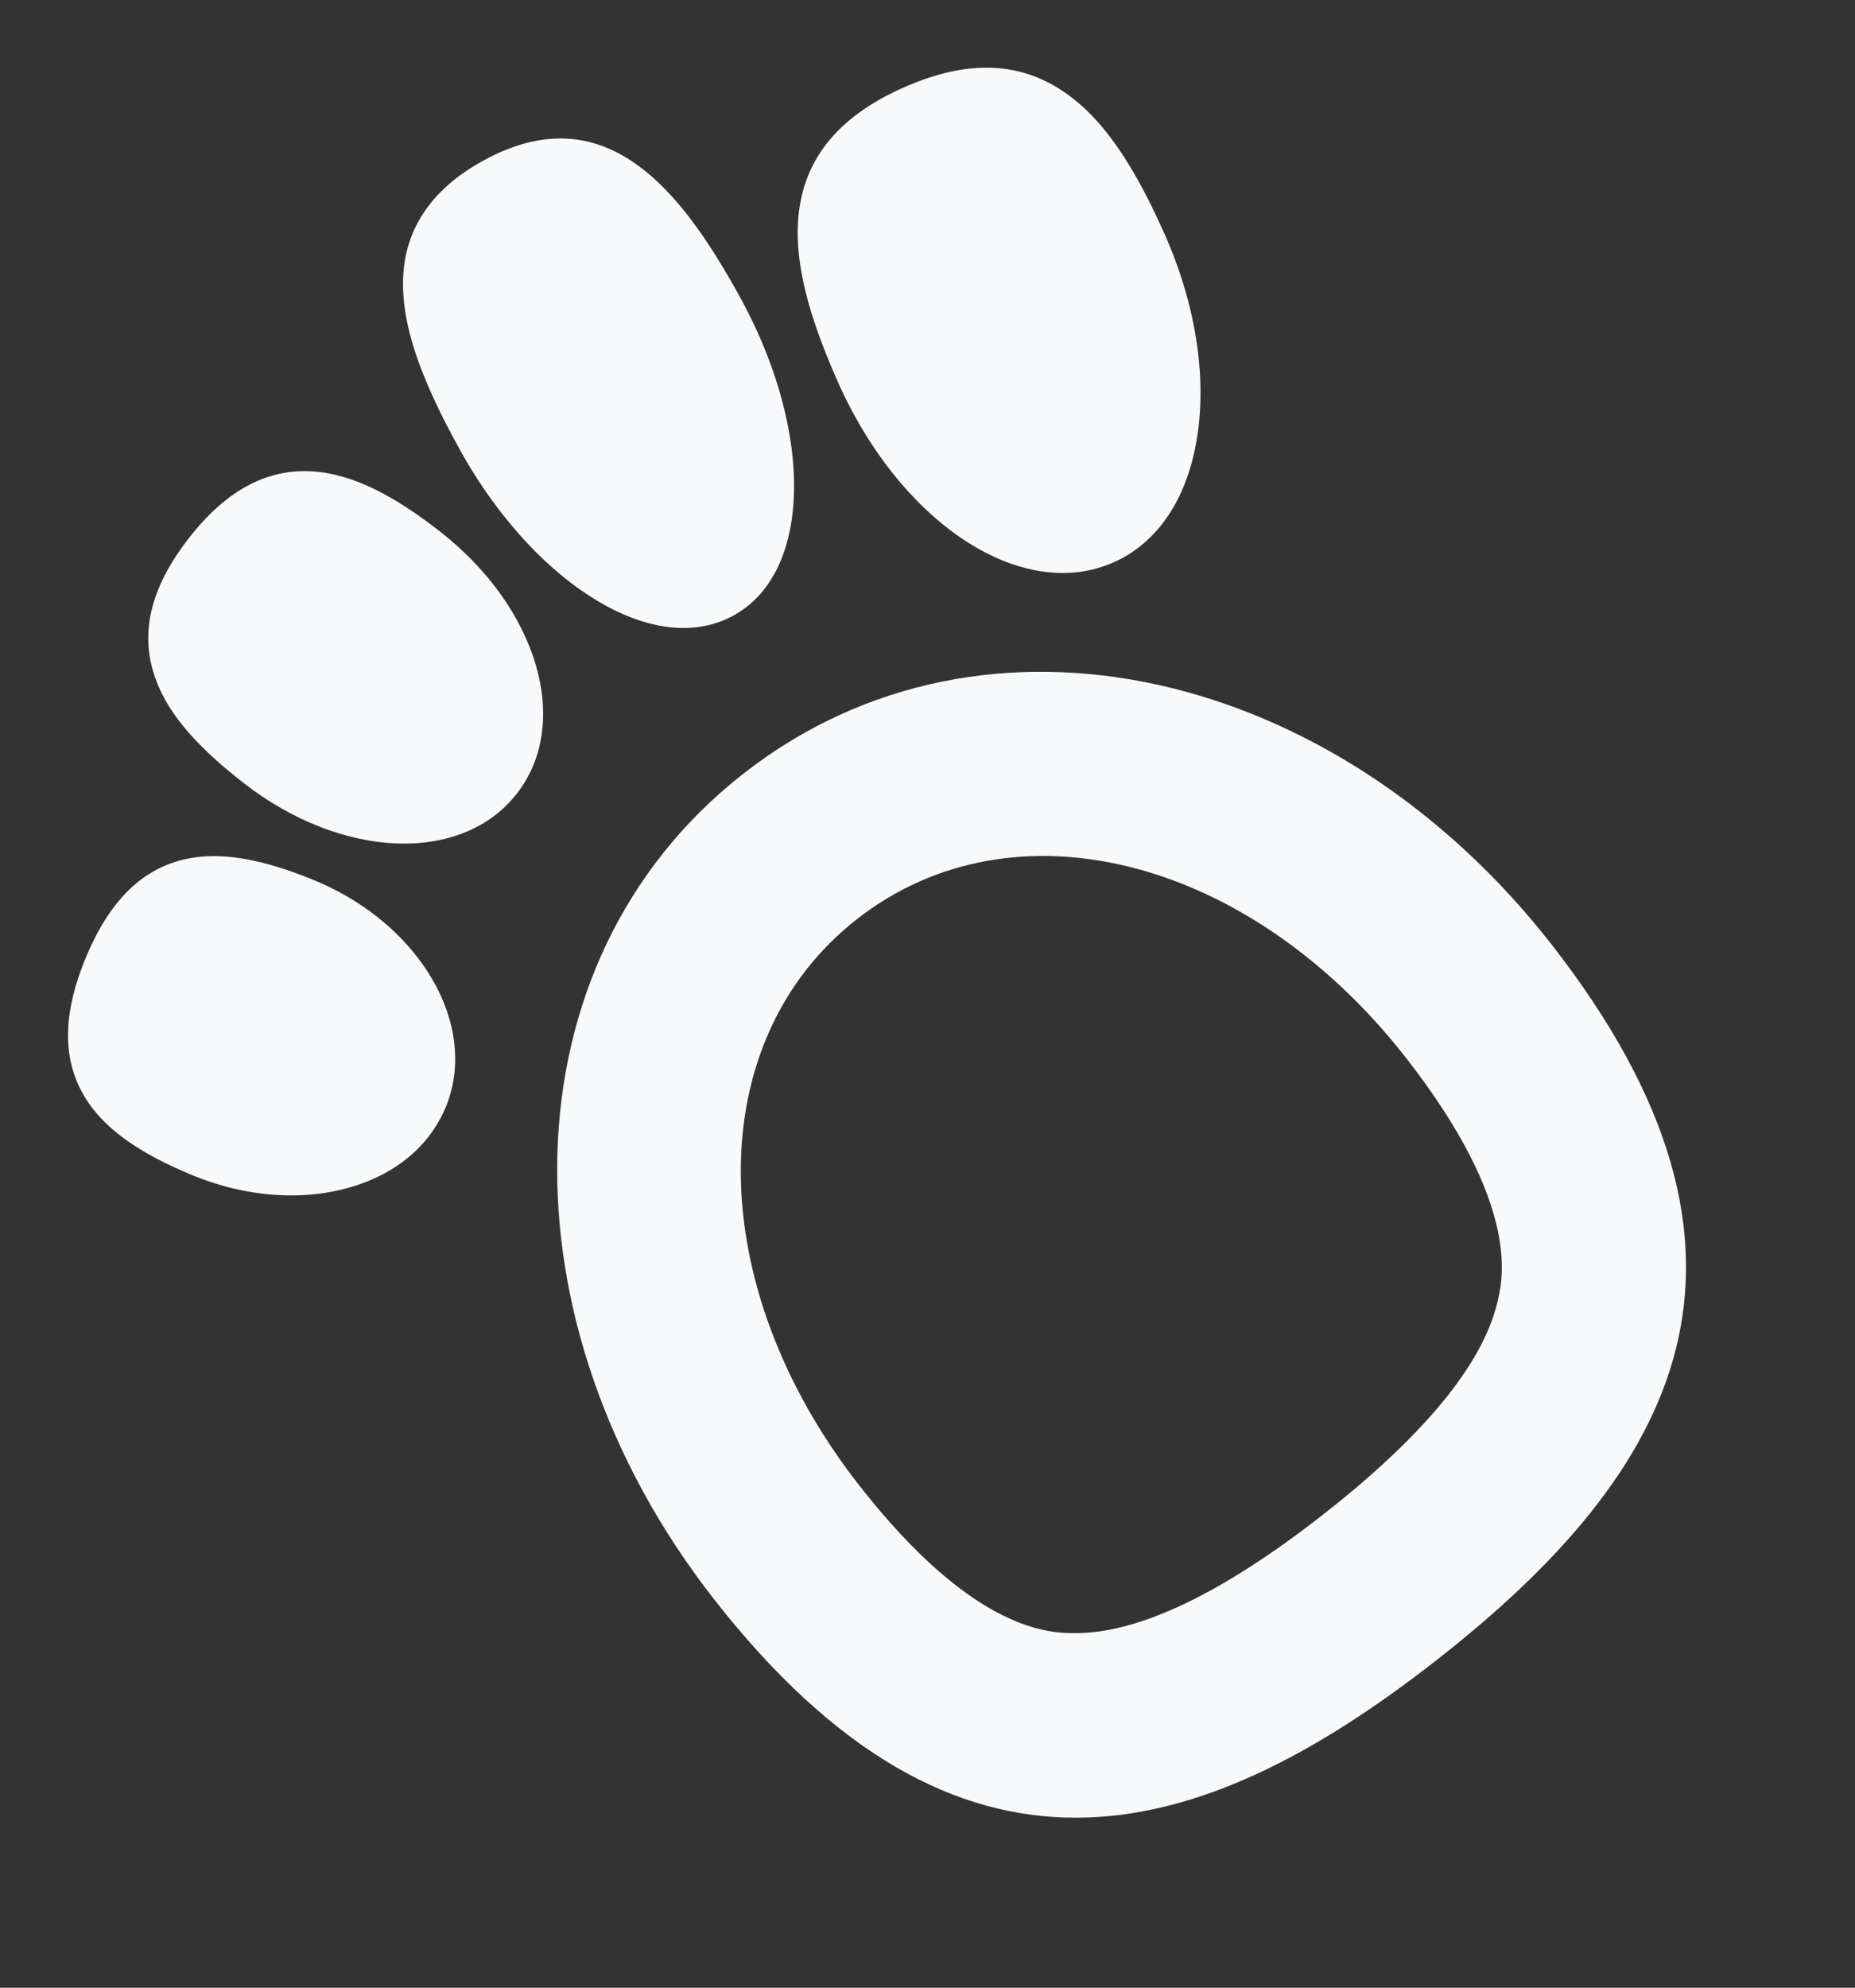 <svg xmlns="http://www.w3.org/2000/svg" width="426.526" height="456.836" viewBox="0 0 426.526 456.836">
  <rect x="0" y="0" width="426.526" height="456.836" fill="#333333" stroke="none"/>
  <defs>
    <style>
      .cls-1 {
        fill: #f7f9fa;
      }
    </style>
  </defs>
  <g id="Groupe_24" data-name="Groupe 24" transform="translate(-611.678 285.508) rotate(-38)">
    <path id="Tracé_68" data-name="Tracé 68" class="cls-1" d="M647.565,317.143c45.48,0,79.779,44.191,79.779,102.793,0,43.184-13.79,53.947-18.32,57.488-11.51,8.987-32.188,13.546-61.458,13.546s-49.948-4.559-61.464-13.546c-4.53-3.541-18.32-14.3-18.32-57.488,0-58.6,34.3-102.793,79.783-102.793m0-42.42c-70.576,0-122.2,65.01-122.2,145.213,0,91.192,51.628,113.454,122.2,113.454s122.2-22.262,122.2-113.454c0-80.2-51.623-145.213-122.2-145.213Z" transform="translate(35.511 122.23)"/>
    <g id="Groupe_23" data-name="Groupe 23" transform="translate(517.734 330.861)">
      <path id="Tracé_69" data-name="Tracé 69" class="cls-1" d="M590.147,287.649c-6.912-12.127-13.744-19.293-21.51-22.556-9.027-3.79-19.18-2.347-31.035,4.406s-18.275,14.757-19.609,24.457c-1.154,8.343,1.527,17.879,8.433,30,6.176,10.825,15.147,19.27,25.277,23.772,8.36,3.716,16.73,4.451,24.185,2.217a29.143,29.143,0,0,0,6.075-2.6c17.567-10.011,21.238-36.792,8.184-59.694Z" transform="translate(-517.734 -263.038)"/>
    </g>
    <path id="Tracé_70" data-name="Tracé 70" class="cls-1" d="M557.81,254.667c-13.32,3.348-21.612,9.621-25.35,19.174-3.218,8.207-3.009,18.376.662,32.975,6.991,27.748,28.082,45.553,48.02,40.537s30.085-30.7,23.1-58.444c-5.062-20.113-14.915-42.177-46.431-34.241Z" transform="translate(58.027 21.134)"/>
    <path id="Tracé_71" data-name="Tracé 71" class="cls-1" d="M592.035,249.071c-13.642-2.161-24.31,1.521-31.7,10.944-6.2,7.913-10.277,19.672-13.2,38.144-2.573,16.25-1.583,32.16,2.788,44.79,4.78,13.829,13.105,22.347,23.444,23.982a22.289,22.289,0,0,0,3.513.277c19.089,0,37.414-24.27,42.686-57.578,4.3-27.109,4.383-55.5-27.528-60.559Z" transform="translate(130.344 0)"/>
    <path id="Tracé_72" data-name="Tracé 72" class="cls-1" d="M644.125,281.346c-3.891-11.736-13.128-19.293-28.235-23.11-35.215-8.908-46.843,17.093-53.574,43.7-8.773,34.694,1.906,66.317,24.309,71.984a28.281,28.281,0,0,0,4.367.741c9.9.9,20.231-3.444,29.519-12.528,9.949-9.723,17.664-23.919,21.725-39.982,4.615-18.258,5.2-30.842,1.889-40.808Z" transform="translate(193.32 37.158)"/>
  </g>
</svg>
